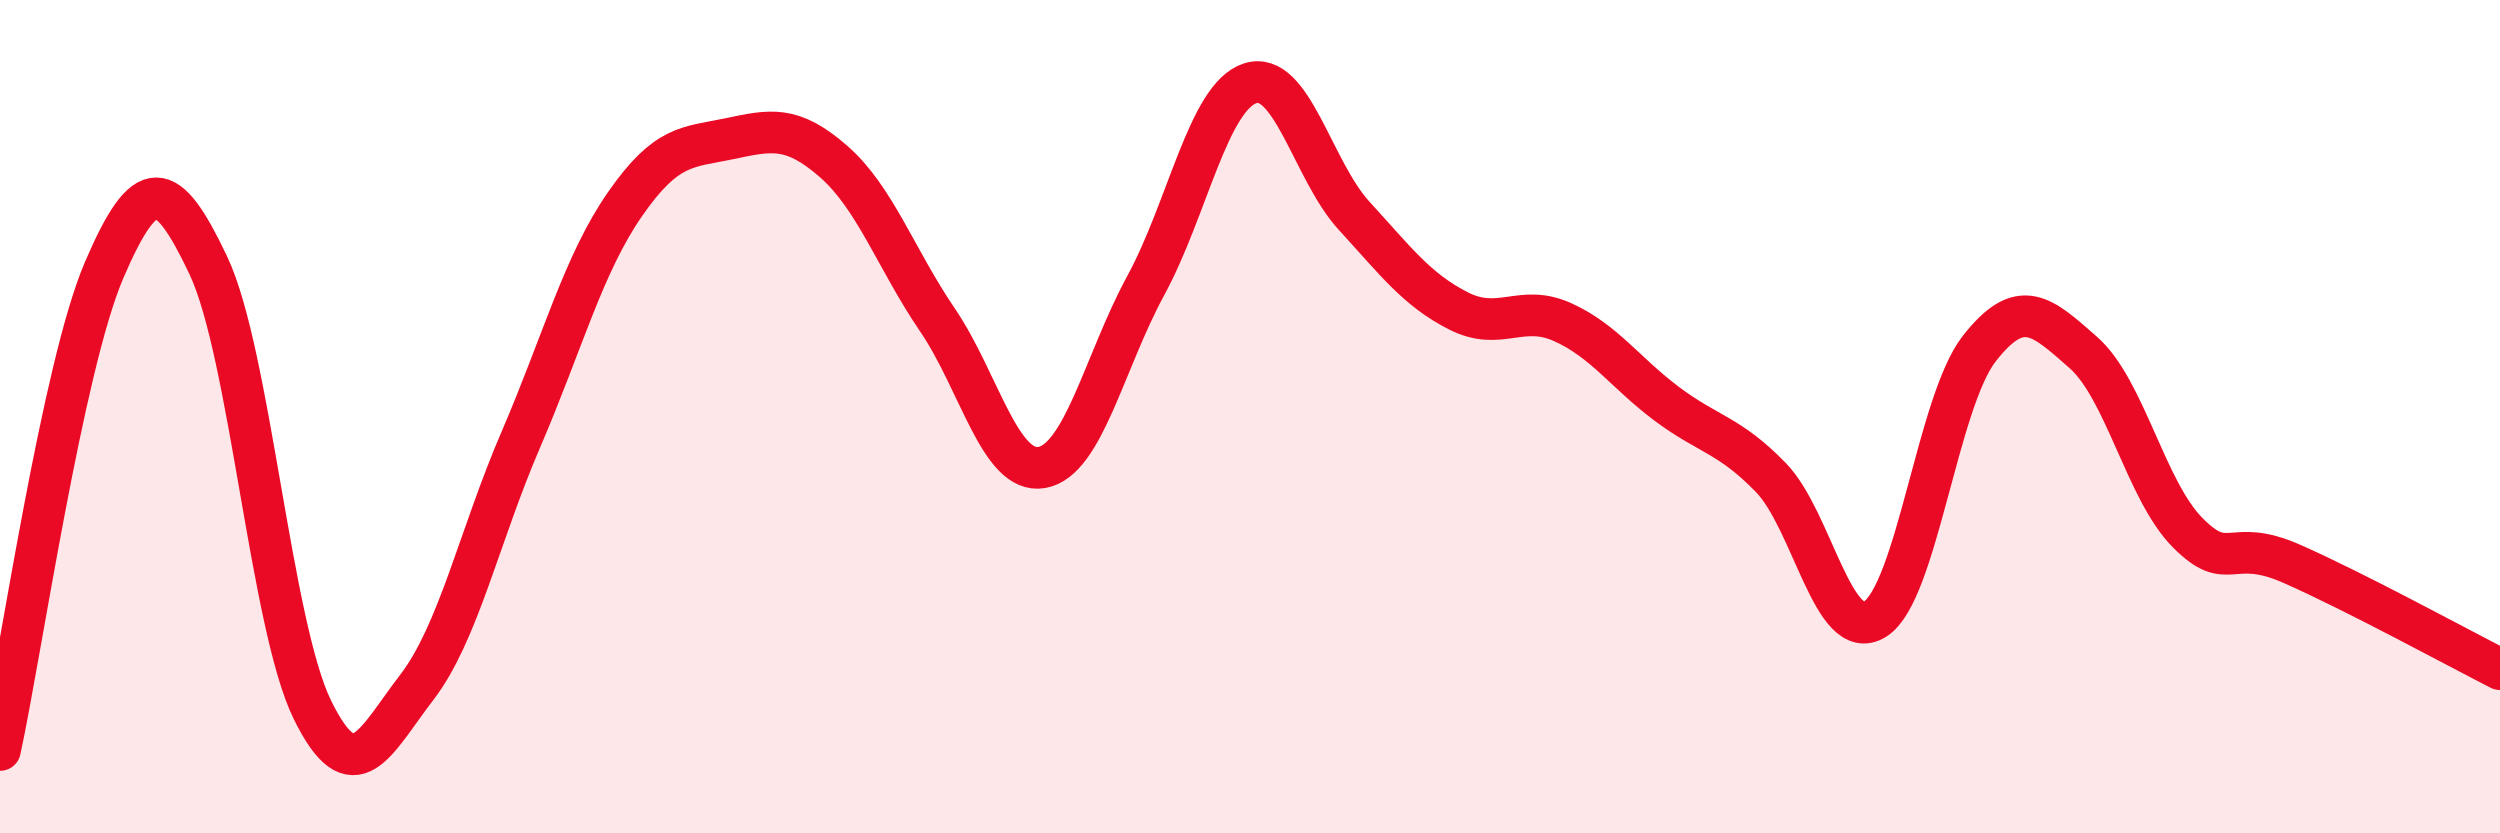 
    <svg width="60" height="20" viewBox="0 0 60 20" xmlns="http://www.w3.org/2000/svg">
      <path
        d="M 0,18 C 0.5,15.7 1.5,8.81 2.5,6.48 C 3.5,4.15 4,4.26 5,6.37 C 6,8.48 6.5,15.01 7.5,17.04 C 8.5,19.07 9,17.8 10,16.5 C 11,15.2 11.5,12.87 12.5,10.55 C 13.5,8.23 14,6.34 15,4.9 C 16,3.46 16.5,3.54 17.5,3.33 C 18.5,3.12 19,3 20,3.87 C 21,4.74 21.5,6.21 22.5,7.68 C 23.5,9.15 24,11.39 25,11.22 C 26,11.05 26.5,8.69 27.5,6.85 C 28.5,5.01 29,2.33 30,2 C 31,1.67 31.5,4.09 32.5,5.18 C 33.5,6.27 34,6.95 35,7.46 C 36,7.97 36.5,7.28 37.5,7.73 C 38.5,8.18 39,8.94 40,9.69 C 41,10.44 41.5,10.43 42.5,11.46 C 43.5,12.49 44,15.48 45,14.86 C 46,14.24 46.5,9.65 47.5,8.37 C 48.5,7.09 49,7.58 50,8.46 C 51,9.34 51.5,11.77 52.5,12.78 C 53.5,13.79 53.5,12.87 55,13.53 C 56.5,14.19 59,15.55 60,16.06L60 20L0 20Z"
        fill="#EB0A25"
        opacity="0.1"
        stroke-linecap="round"
        stroke-linejoin="round"
      />
      <path
        d="M 0,18 C 0.5,15.7 1.5,8.81 2.5,6.48 C 3.5,4.15 4,4.26 5,6.37 C 6,8.48 6.5,15.01 7.5,17.04 C 8.5,19.07 9,17.8 10,16.5 C 11,15.2 11.5,12.87 12.5,10.55 C 13.5,8.23 14,6.34 15,4.9 C 16,3.46 16.5,3.54 17.5,3.33 C 18.5,3.12 19,3 20,3.87 C 21,4.74 21.5,6.21 22.5,7.68 C 23.5,9.15 24,11.39 25,11.22 C 26,11.05 26.5,8.69 27.5,6.85 C 28.5,5.01 29,2.33 30,2 C 31,1.67 31.5,4.09 32.5,5.18 C 33.5,6.27 34,6.95 35,7.46 C 36,7.97 36.5,7.28 37.5,7.73 C 38.5,8.18 39,8.94 40,9.69 C 41,10.44 41.5,10.43 42.5,11.46 C 43.5,12.49 44,15.48 45,14.86 C 46,14.24 46.5,9.65 47.5,8.37 C 48.5,7.09 49,7.58 50,8.46 C 51,9.34 51.5,11.77 52.5,12.78 C 53.5,13.79 53.5,12.87 55,13.53 C 56.5,14.19 59,15.55 60,16.06"
        stroke="#EB0A25"
        stroke-width="1"
        fill="none"
        stroke-linecap="round"
        stroke-linejoin="round"
      />
    </svg>
  